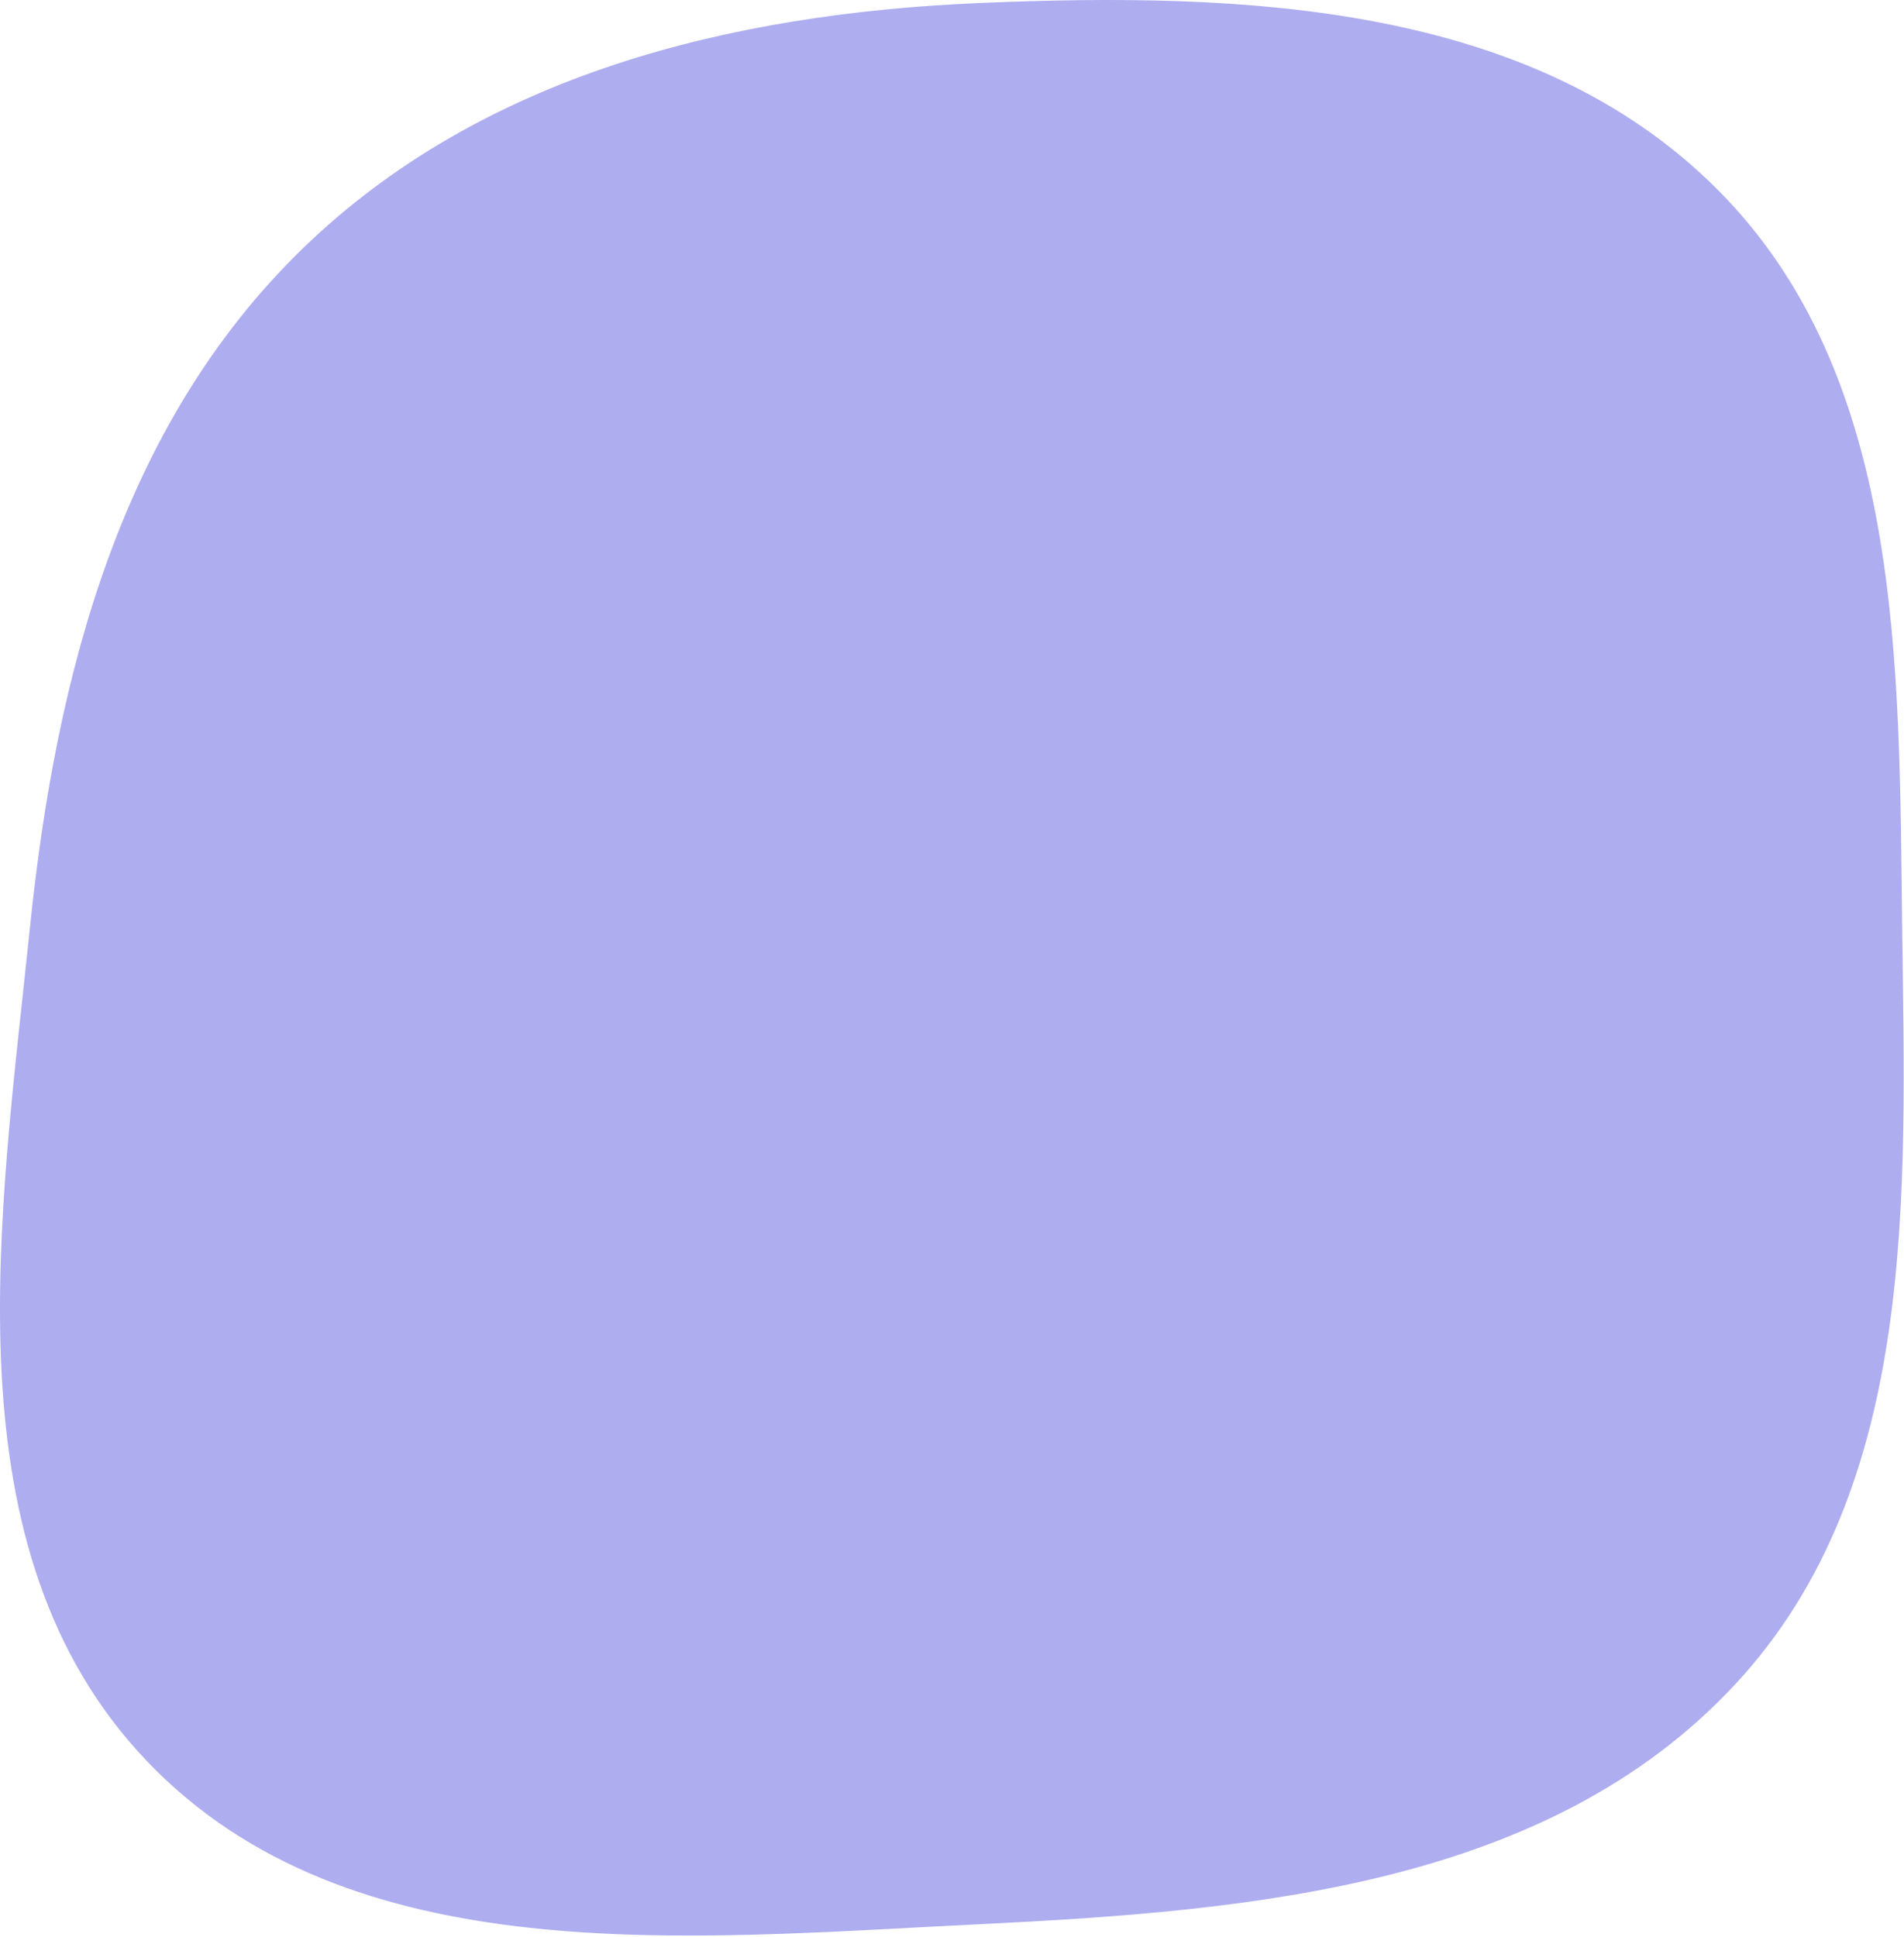 <svg width="579" height="589" viewBox="0 0 579 589" fill="none" xmlns="http://www.w3.org/2000/svg">
<path fill-rule="evenodd" clip-rule="evenodd" d="M298.032 0.908C378.125 -2.459 465.681 0.907 522.305 57.653C578.893 114.363 577.45 201.819 578.444 281.927C579.456 363.488 583.328 451.956 527.939 511.834C471.162 573.212 381.544 580.995 298.032 585.063C208.64 589.417 106.328 600.163 44.581 535.377C-16.602 471.182 0.042 370.143 9.116 281.927C16.992 205.348 36.673 129.427 91.857 75.752C146.341 22.758 222.093 4.101 298.032 0.908Z" fill="#AEADF0"/>
</svg>
